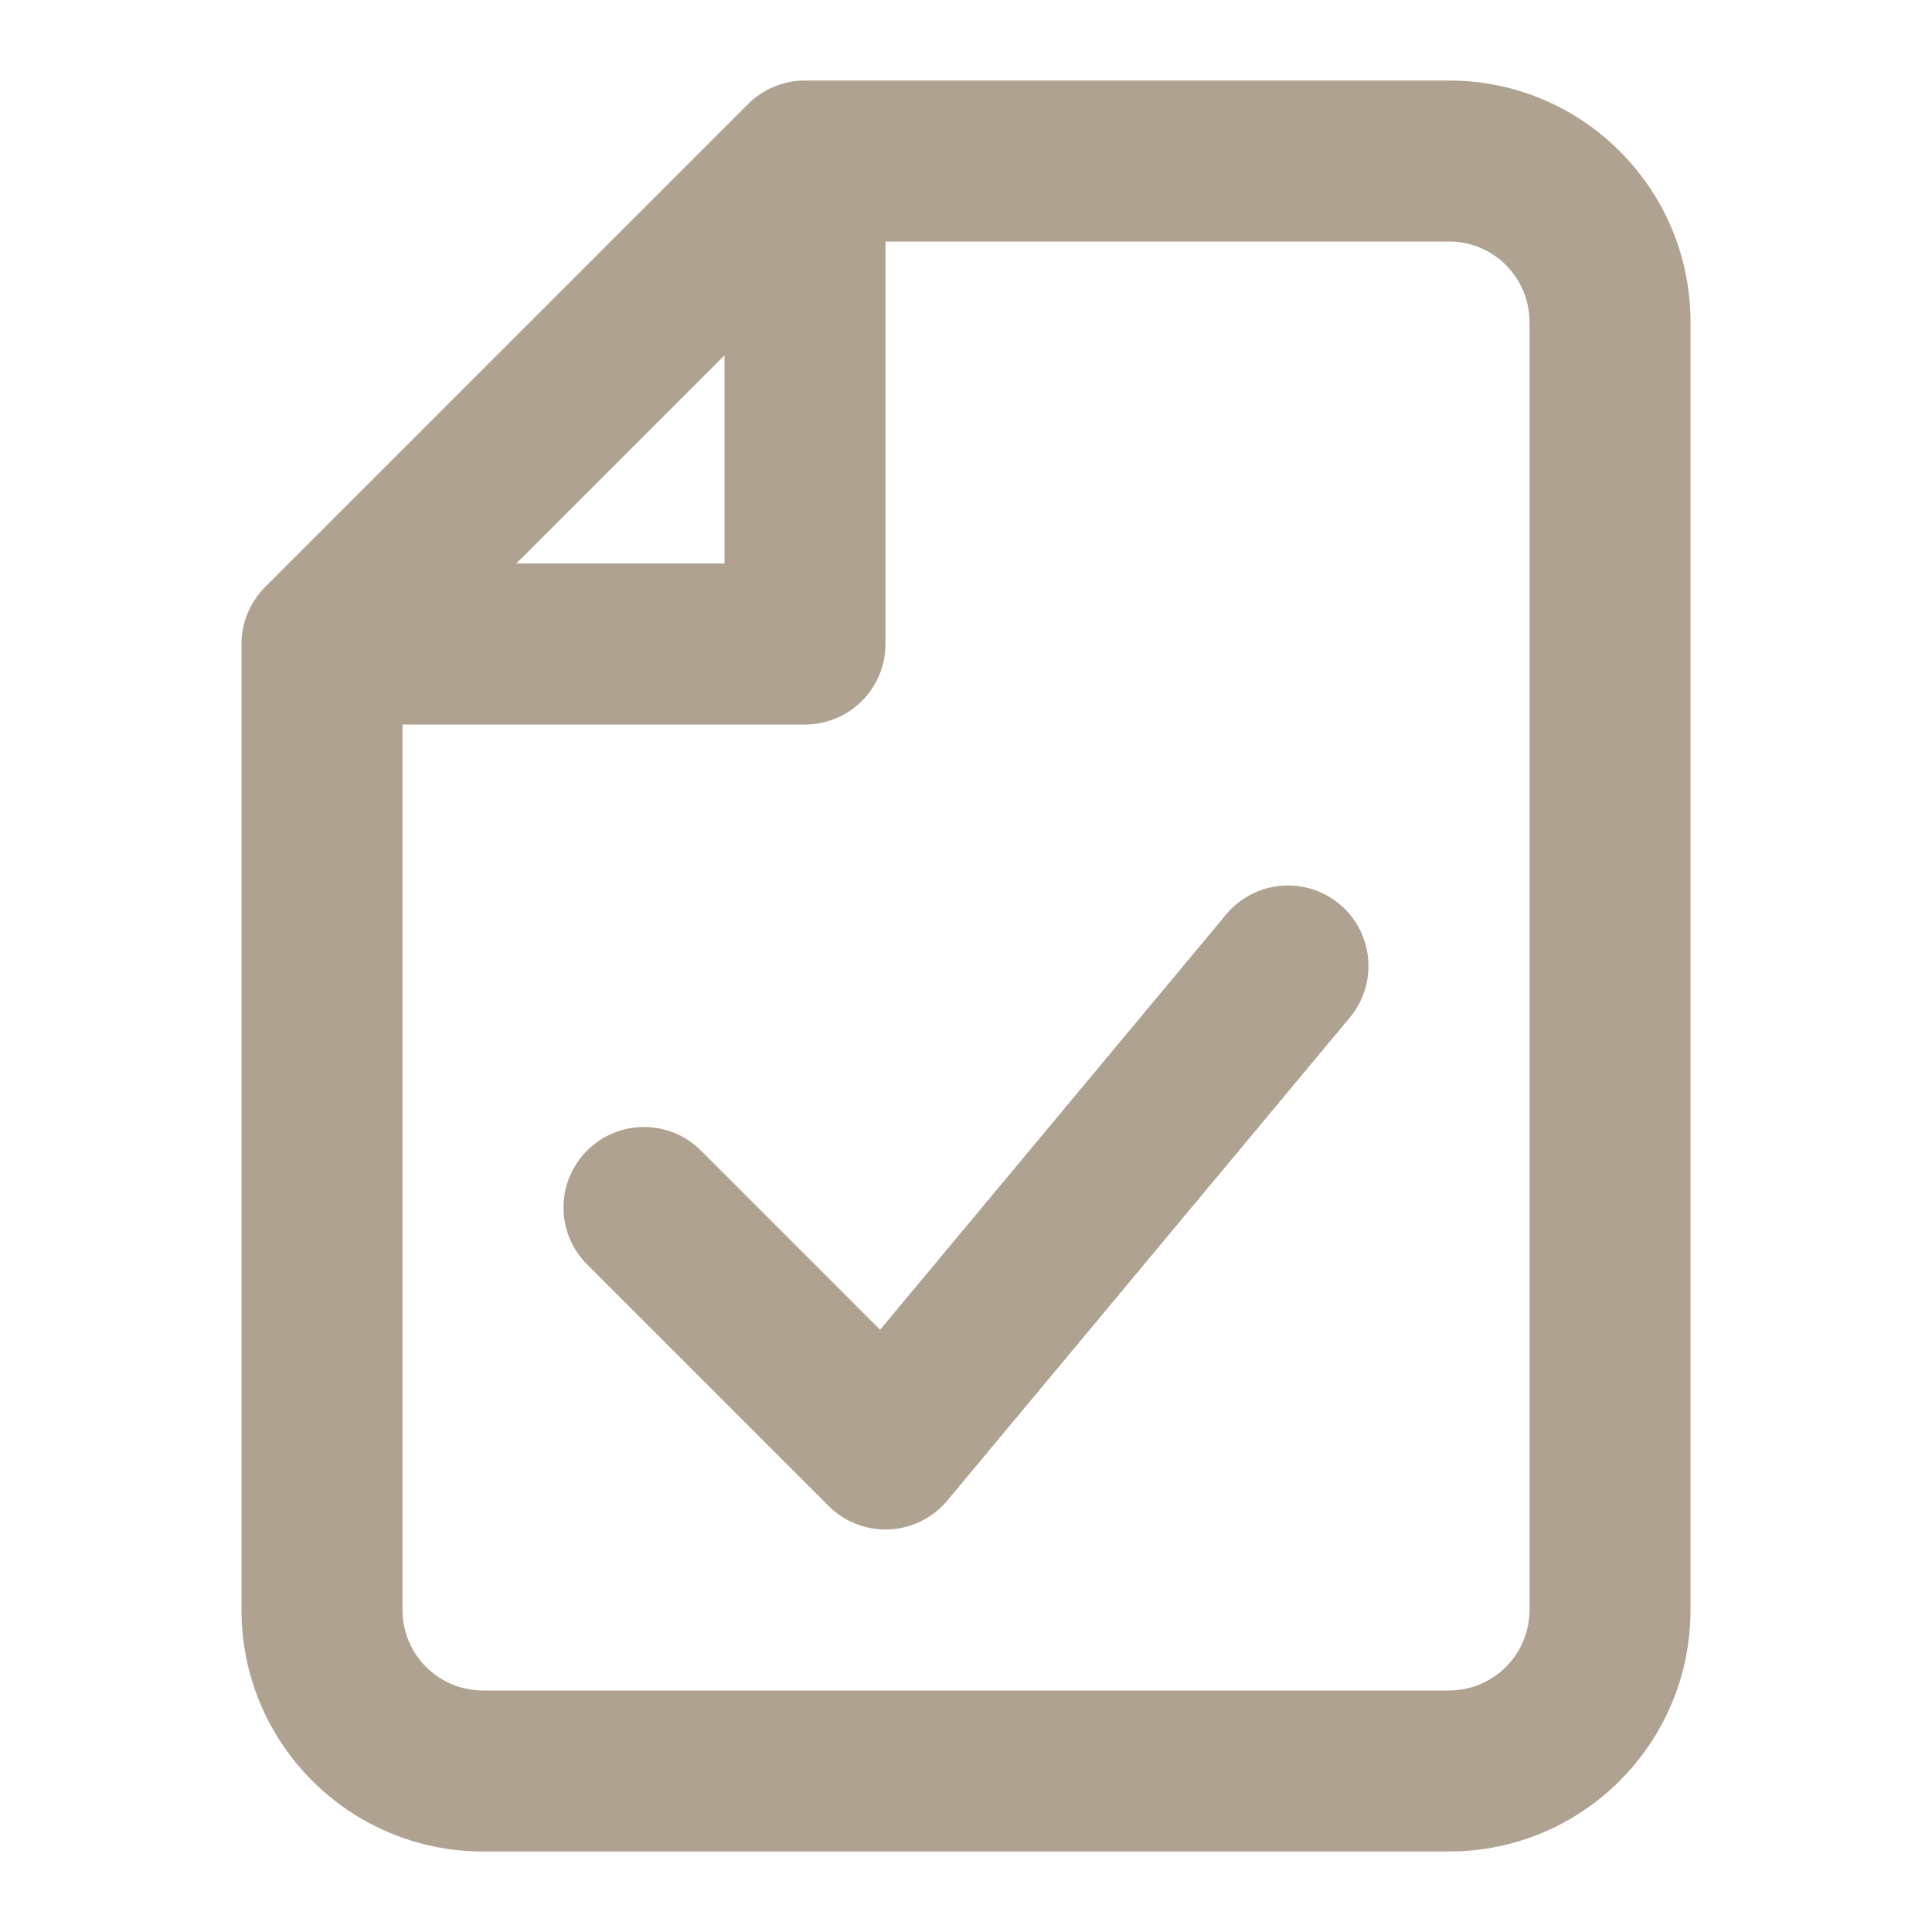<?xml version="1.0" encoding="UTF-8"?> <svg xmlns="http://www.w3.org/2000/svg" width="60" height="60" viewBox="0 0 60 60" fill="none"><path fill-rule="evenodd" clip-rule="evenodd" d="M25 2.5C24.337 2.5 23.701 2.763 23.232 3.232L8.232 18.232C7.763 18.701 7.5 19.337 7.5 20V50C7.5 54.142 10.858 57.5 15 57.5H45C49.142 57.5 52.5 54.142 52.5 50V10C52.5 5.858 49.142 2.5 45 2.5H25ZM27.5 7.5H45C46.381 7.5 47.5 8.619 47.5 10V50C47.5 51.381 46.381 52.5 45 52.5H15C13.619 52.5 12.5 51.381 12.5 50V22.5H25C26.381 22.5 27.5 21.381 27.5 20V7.5ZM22.5 17.5H16.035L22.5 11.036V17.5ZM41.92 31.601C42.804 30.54 42.661 28.963 41.6 28.079C40.54 27.195 38.963 27.339 38.08 28.399L27.332 41.297L21.768 35.732C20.791 34.756 19.209 34.756 18.232 35.732C17.256 36.709 17.256 38.291 18.232 39.268L25.732 46.768C26.229 47.264 26.912 47.529 27.613 47.498C28.315 47.465 28.971 47.14 29.421 46.6L41.92 31.601Z" fill="#AFA290"></path></svg> 